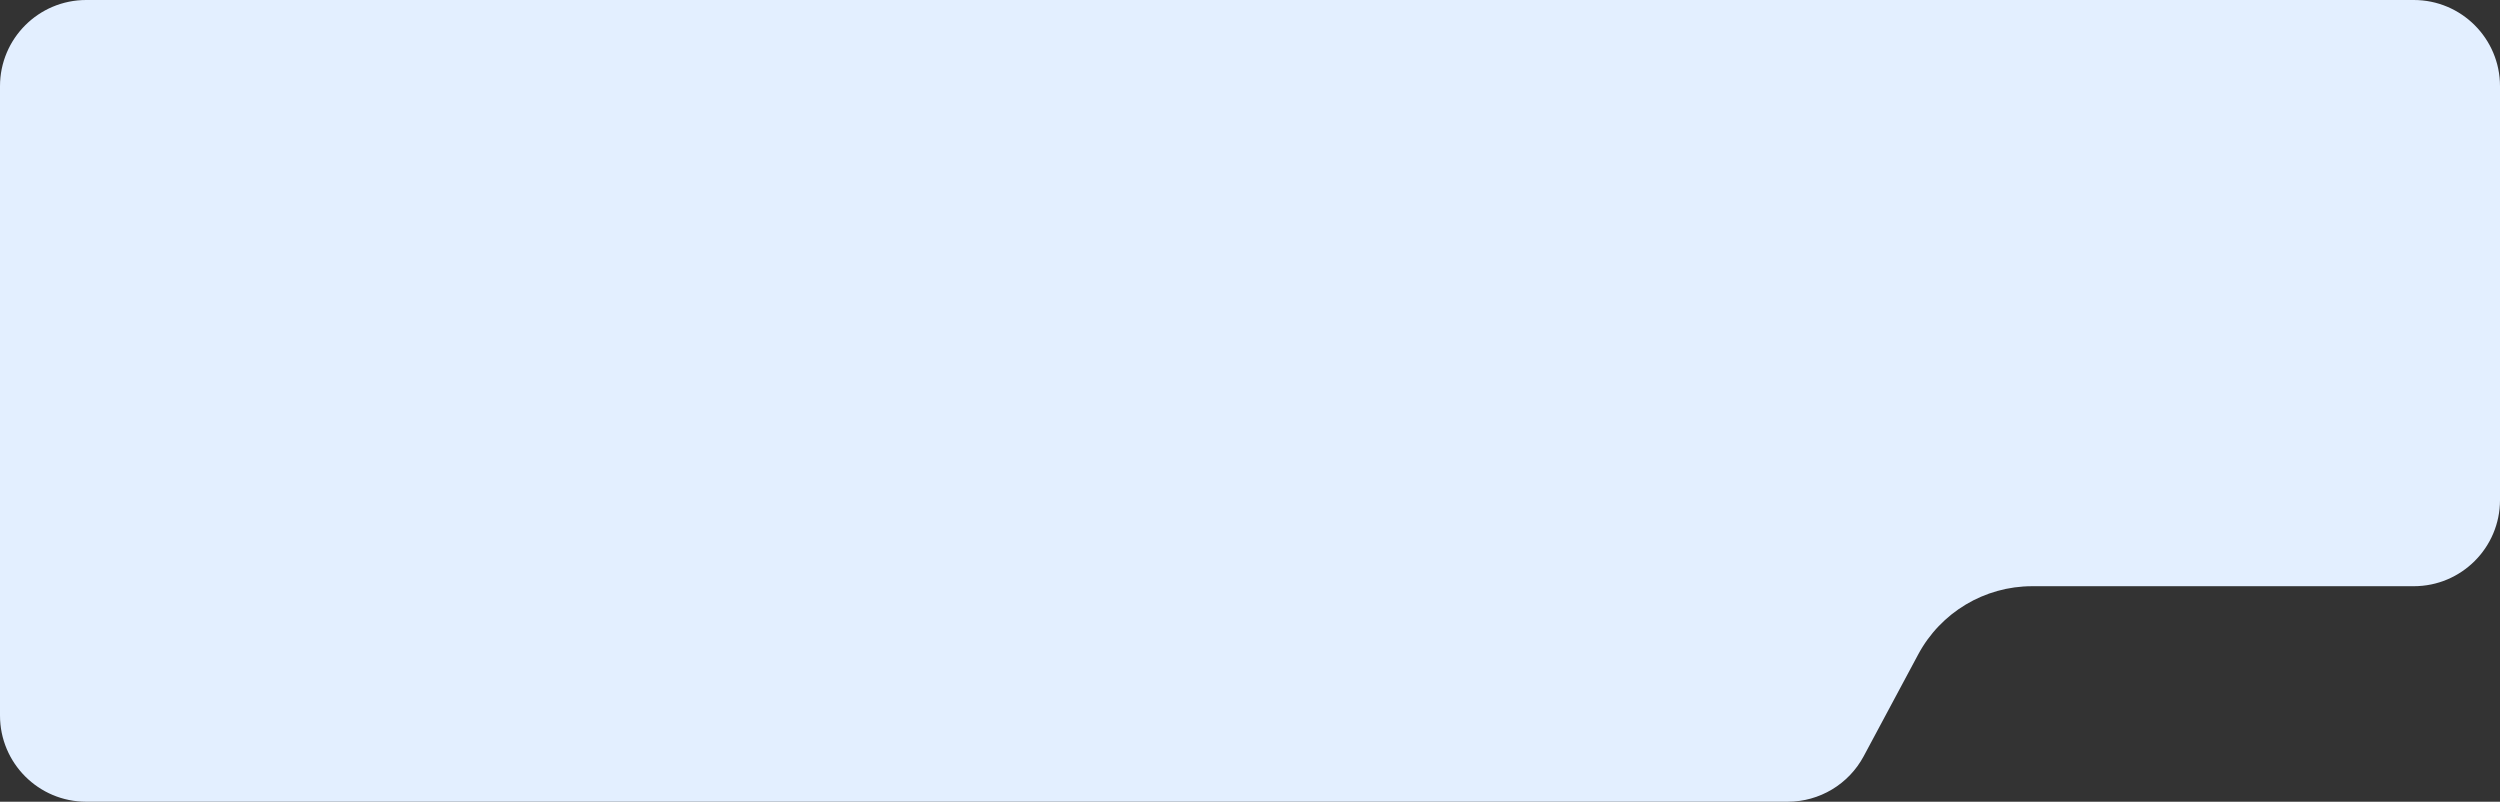 <?xml version="1.0" encoding="UTF-8"?> <svg xmlns="http://www.w3.org/2000/svg" width="580" height="186" viewBox="0 0 580 186" fill="none"><rect x="0" y="0" width="580" height="186" fill="#333333" stroke="none"/><path fill-rule="evenodd" clip-rule="evenodd" d="M20 0C8.954 0 0 8.954 0 20V166C0 177.046 8.954 186 20 186H414.746C422.12 186 428.895 181.943 432.377 175.442L445.019 151.837C450.241 142.086 460.404 136 471.465 136H560C571.046 136 580 127.046 580 116V20C580 8.954 571.046 0 560 0H20Z" fill="#E3EFFF"></path></svg> 